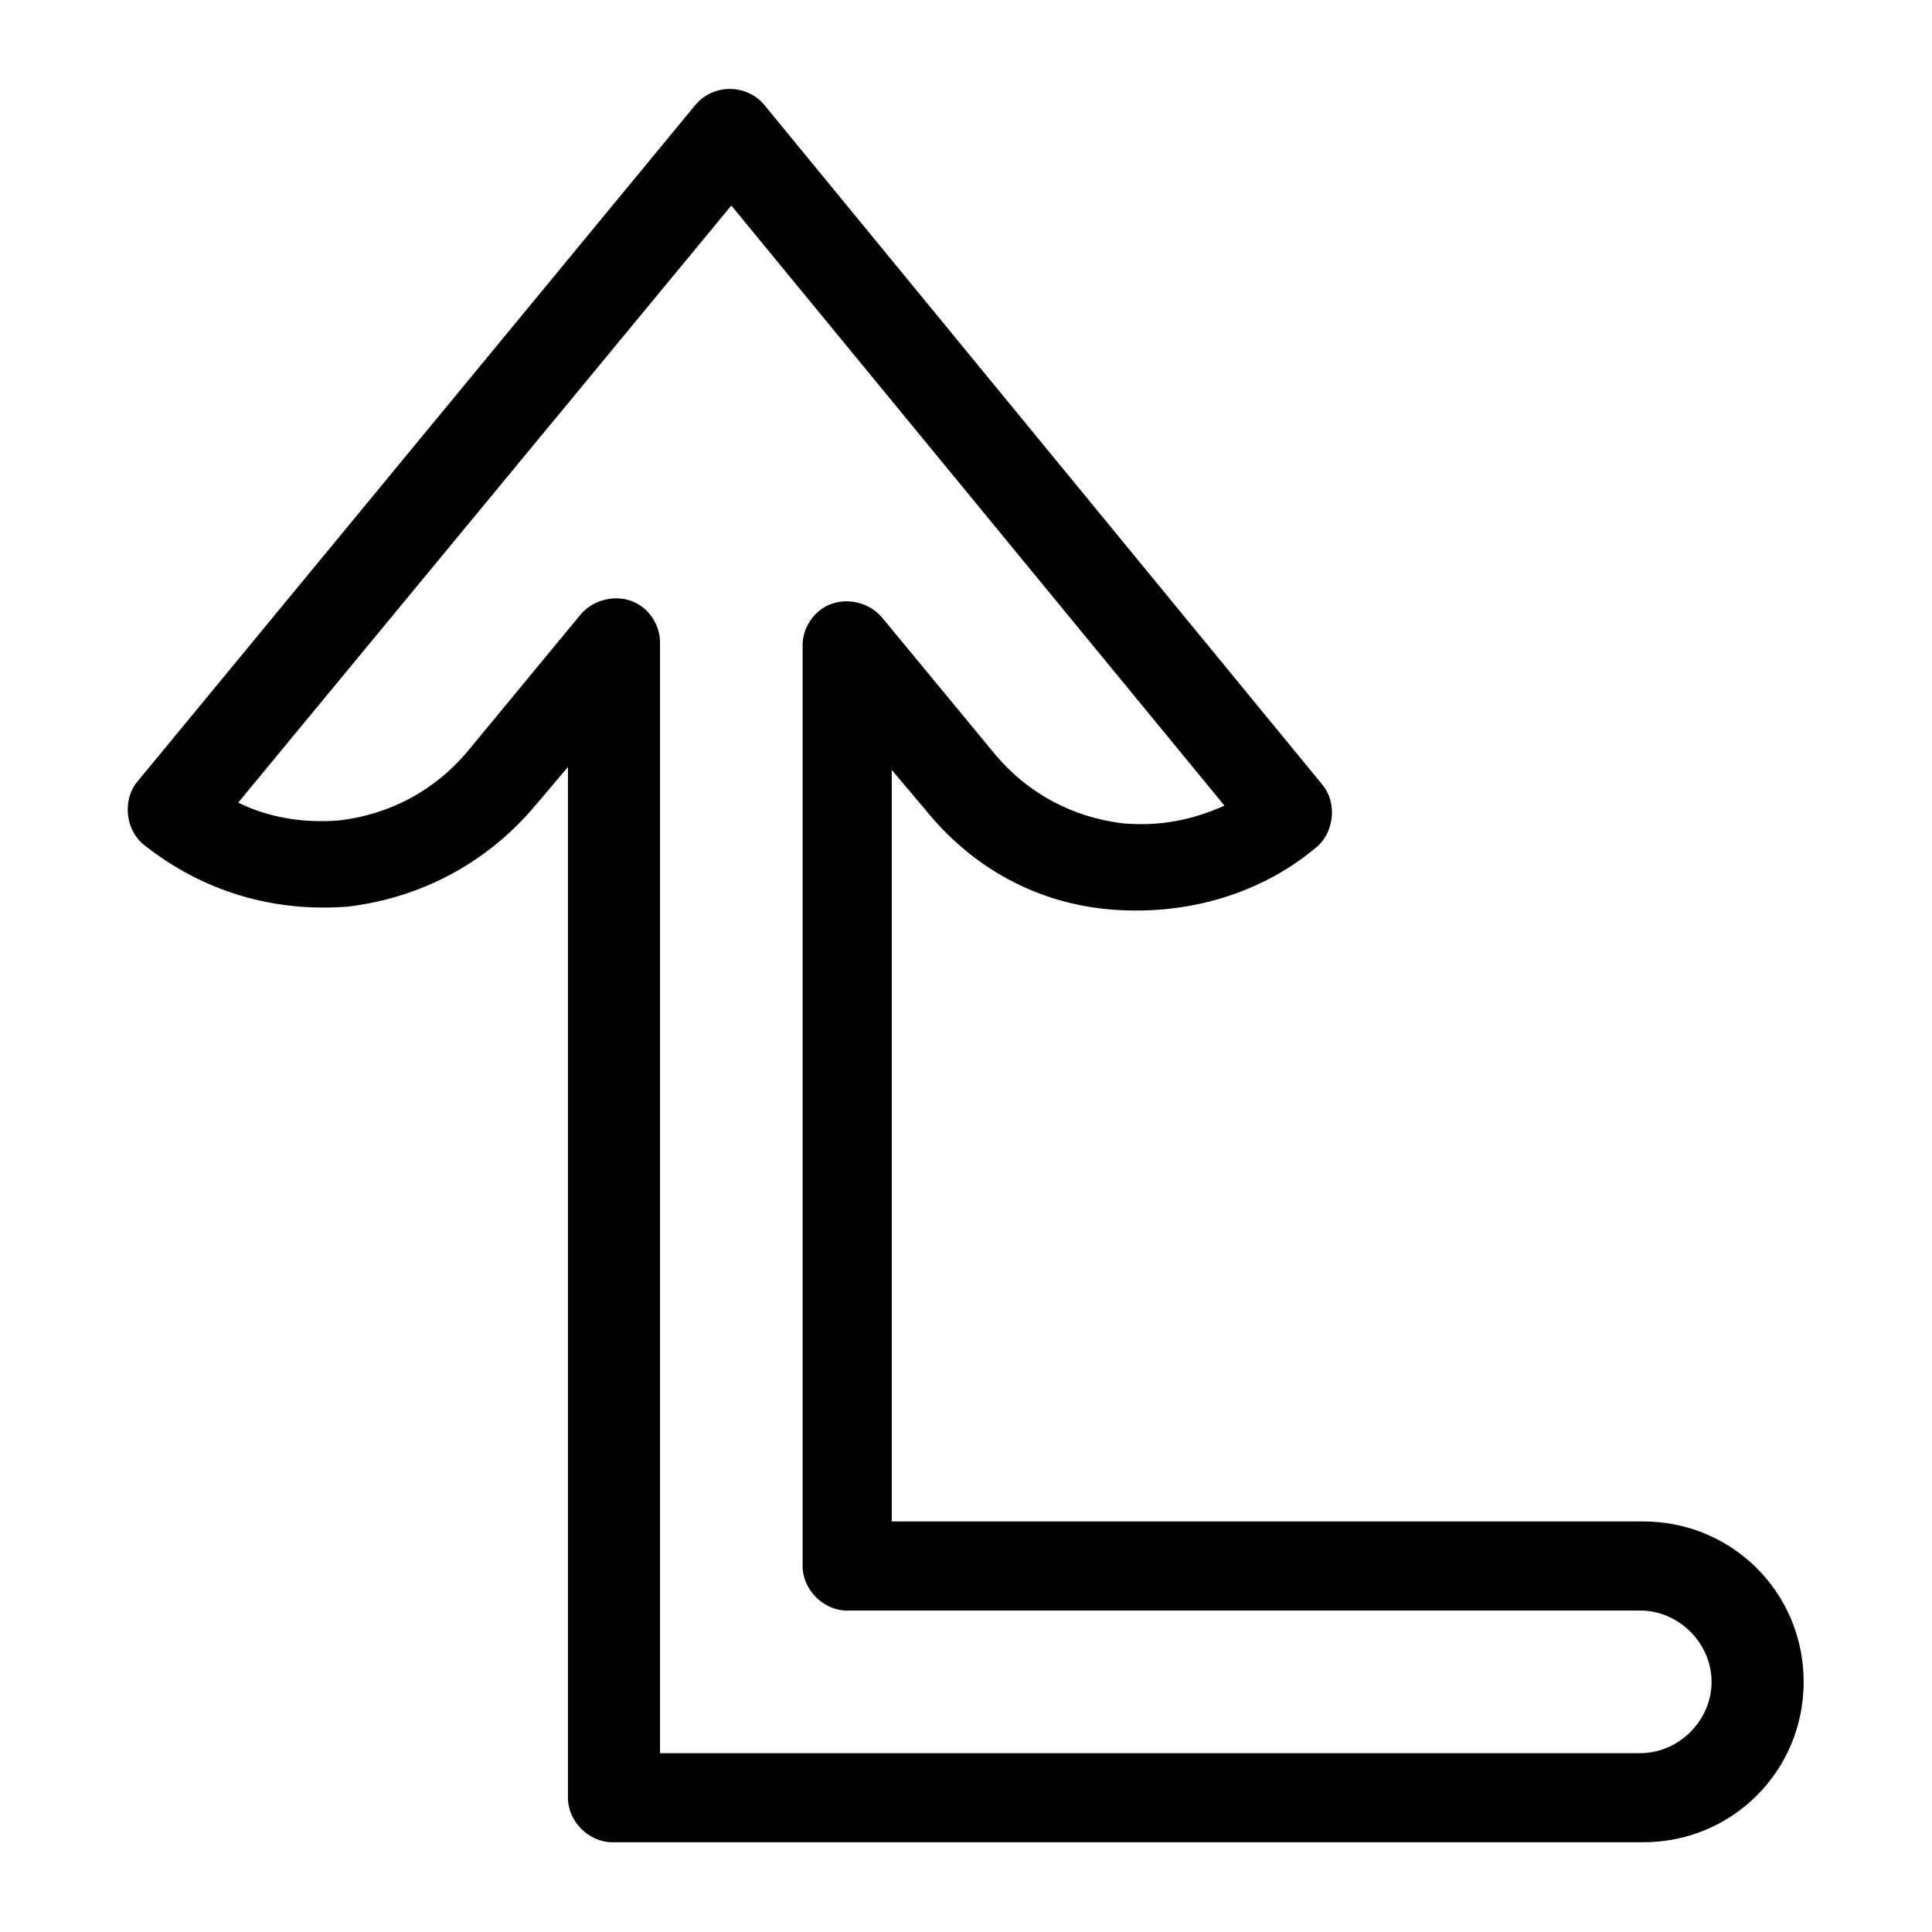 <?xml version="1.0" encoding="UTF-8"?>
<!-- The Best Svg Icon site in the world: iconSvg.co, Visit us! https://iconsvg.co -->
<svg fill="#000000" width="800px" height="800px" version="1.1" viewBox="144 144 512 512" xmlns="http://www.w3.org/2000/svg">
 <path d="m579.48 632.22h-273.16c-6.297 0-11.809-5.512-11.809-11.809v-273.16l-8.66 10.234c-12.594 14.957-29.914 24.402-49.594 26.766-19.68 1.574-38.574-3.938-54.316-16.531-4.723-3.938-5.512-11.809-1.574-16.531l148-179.48c4.723-5.512 13.383-5.512 18.105 0l147.99 180.27c3.938 4.723 3.148 12.594-1.574 16.531-14.957 12.594-34.637 18.105-54.316 16.531-19.68-1.574-37-11.02-49.594-26.766l-8.66-10.234v199.16h199.16c23.617 0 42.508 18.895 42.508 42.508 0 23.617-18.891 42.508-42.508 42.508zm-261.35-23.617h260.56c10.234 0 18.895-8.66 18.895-18.895 0-10.234-8.66-18.895-18.895-18.895l-210.18 0.004c-6.297 0-11.809-5.512-11.809-11.809v-244.03c0-4.723 3.148-9.445 7.871-11.02 4.723-1.574 10.234 0 13.383 3.938l29.914 36.211c8.66 10.234 20.469 16.531 33.852 18.105 9.445 0.789 18.105-0.789 26.766-4.723l-130.68-159.02-130.68 158.23c7.871 3.938 17.32 5.512 26.766 4.723 13.383-1.574 25.191-7.871 33.852-18.105l29.914-36.211c3.148-3.938 8.66-5.512 13.383-3.938s7.871 6.297 7.871 11.02v294.41z"/>
</svg>